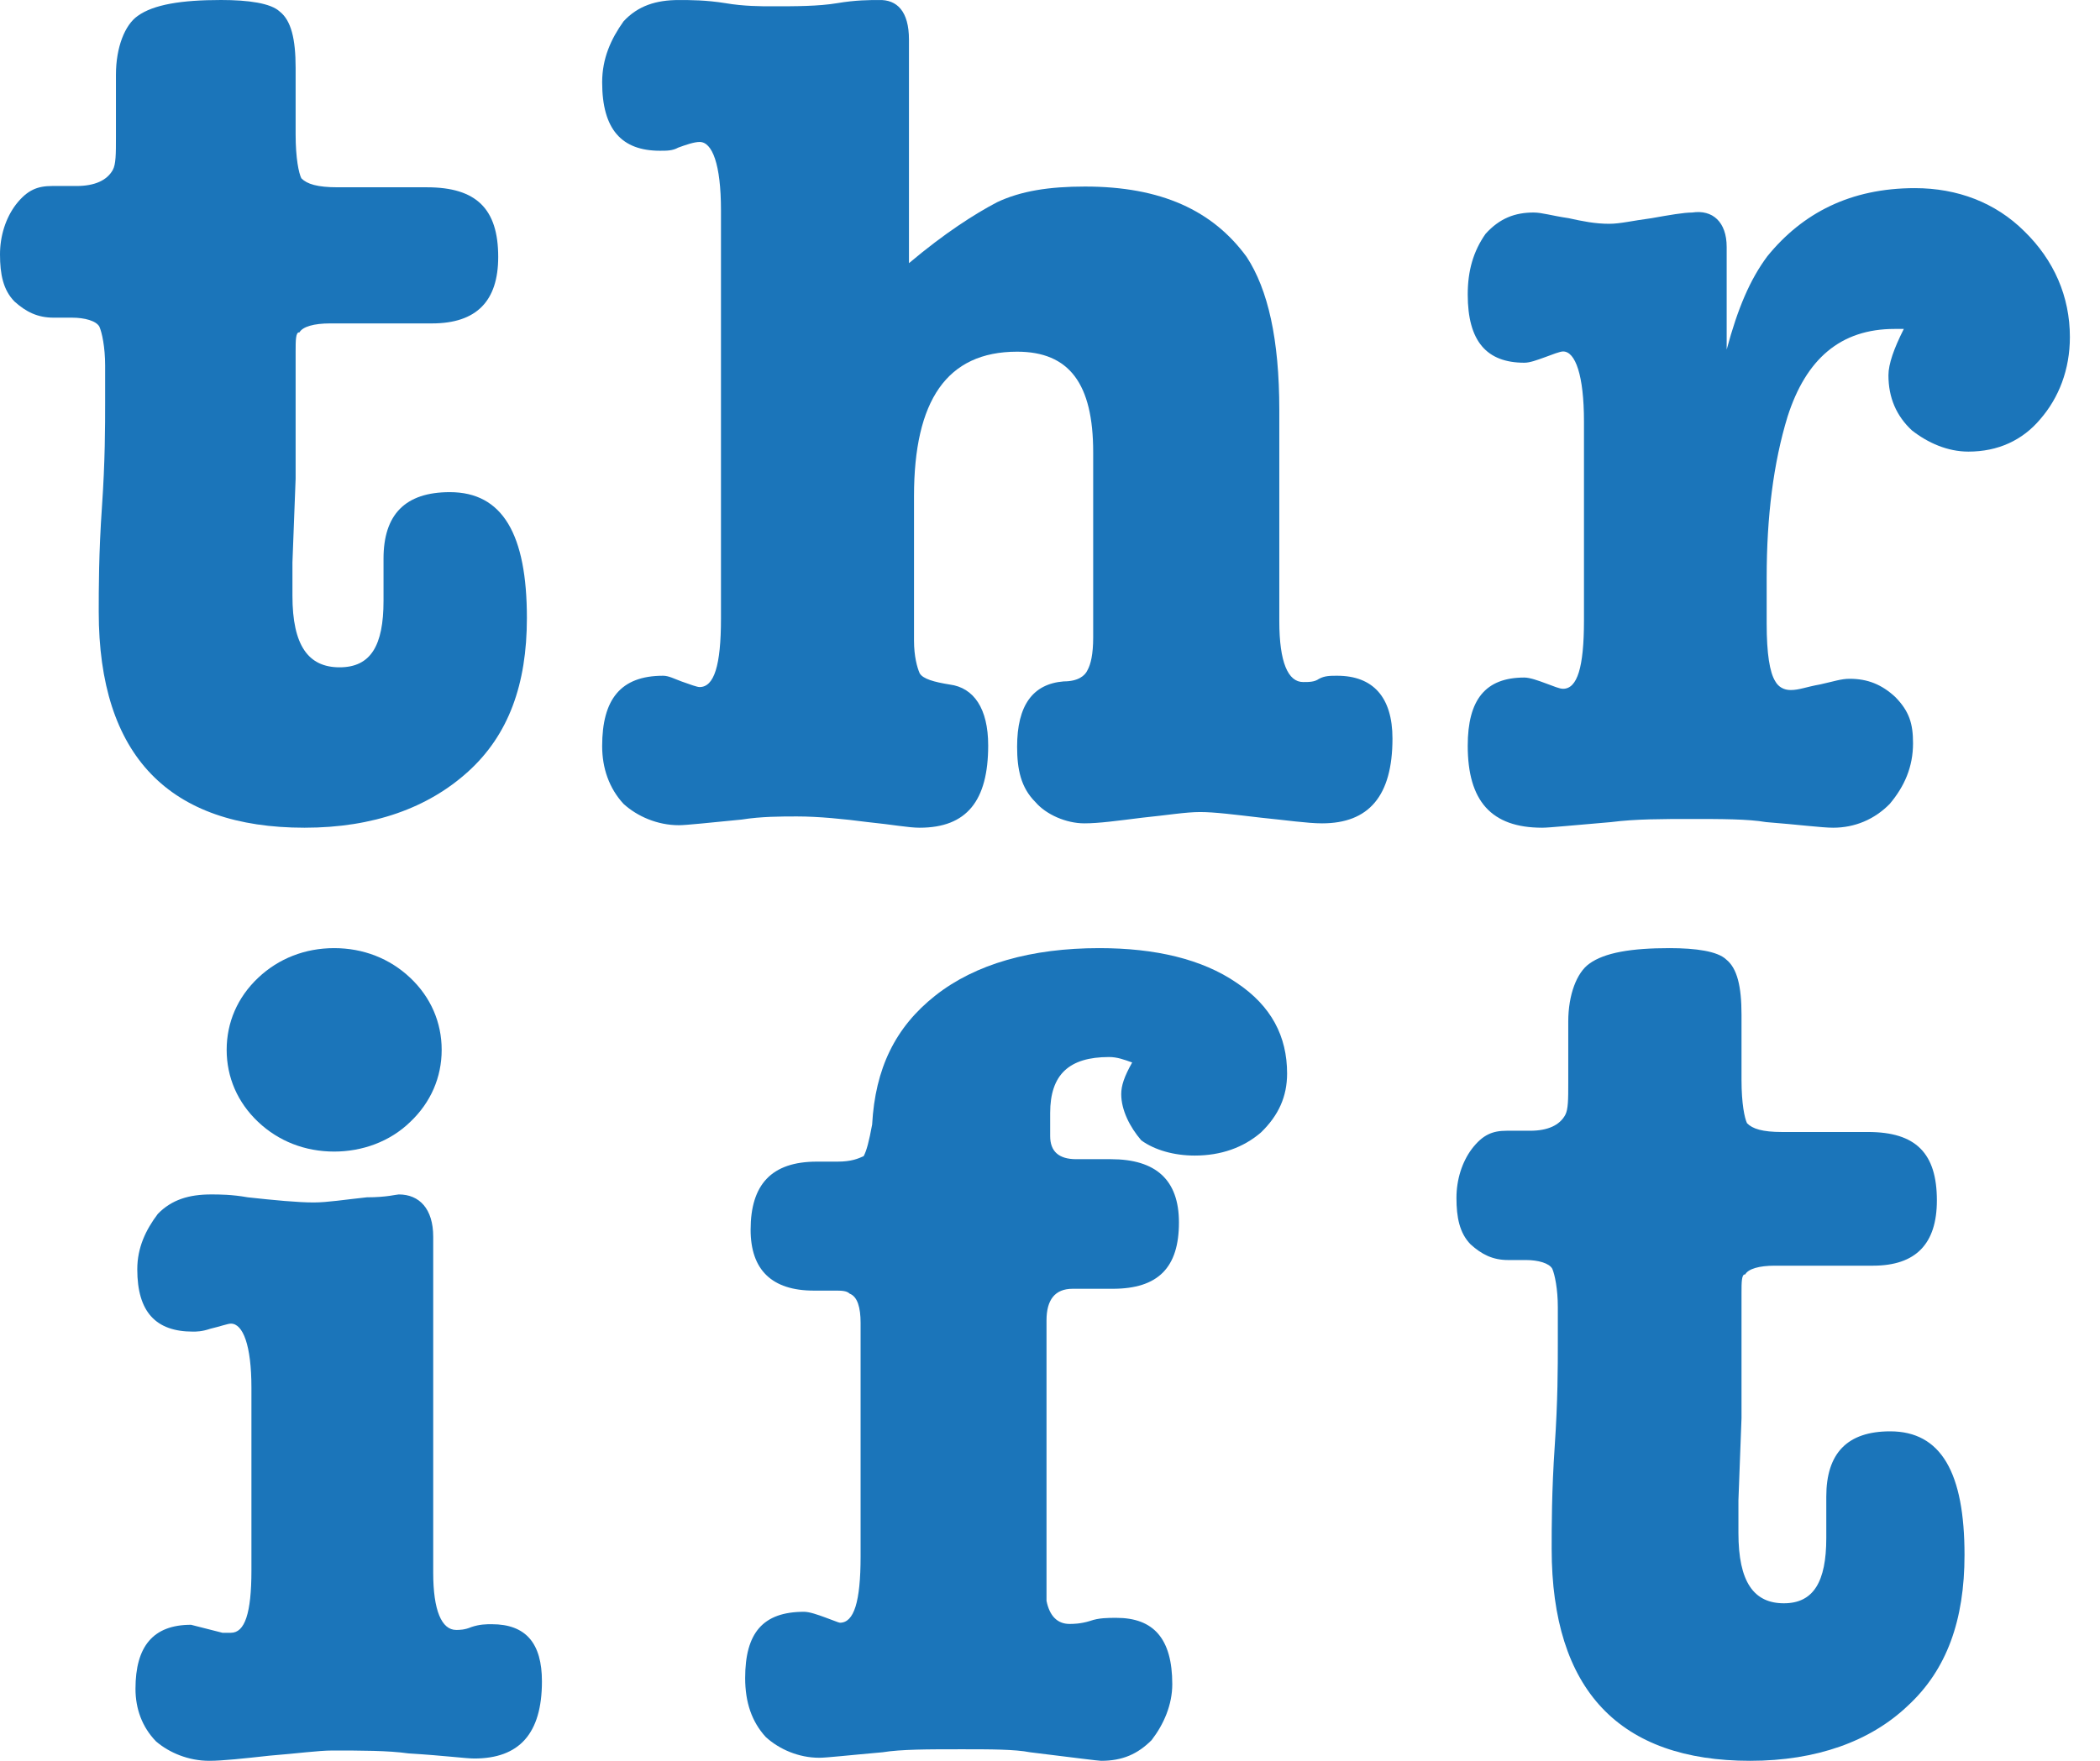 <svg width="62" height="52" viewBox="0 0 62 52" fill="none" xmlns="http://www.w3.org/2000/svg">
<path d="M8.728 10.382V11.854V14.138L8.634 16.611C8.634 17.423 8.634 17.762 8.634 17.593C8.634 19.065 9.104 19.707 10.025 19.707C10.947 19.707 11.323 19.065 11.323 17.744C11.323 17.574 11.323 17.404 11.323 17.309C11.323 17.215 11.323 17.045 11.323 16.837C11.323 16.668 11.323 16.498 11.323 16.498C11.323 15.195 11.963 14.534 13.28 14.534C14.841 14.534 15.556 15.78 15.556 18.253C15.556 20.216 15.01 21.707 13.825 22.783C12.64 23.859 11.022 24.444 8.991 24.444C5.003 24.444 2.915 22.33 2.915 18.064C2.915 17.423 2.915 16.328 3.01 14.969C3.104 13.61 3.104 12.59 3.104 11.873V10.797C3.104 10.25 3.01 9.816 2.934 9.646C2.84 9.476 2.502 9.381 2.125 9.381H1.58C1.11 9.381 0.771 9.211 0.433 8.909C0.094 8.57 0 8.098 0 7.513C0 6.965 0.169 6.437 0.47 6.04C0.809 5.606 1.11 5.493 1.542 5.493H2.257C2.803 5.493 3.16 5.323 3.329 5.021C3.423 4.851 3.423 4.549 3.423 4.039V2.208C3.423 1.397 3.687 0.736 4.063 0.472C4.533 0.132 5.361 0 6.527 0C7.336 0 7.994 0.094 8.257 0.34C8.596 0.604 8.728 1.151 8.728 2.001V3.964C8.728 4.681 8.822 5.115 8.897 5.266C9.066 5.436 9.367 5.531 9.969 5.531H12.602C14.07 5.531 14.709 6.172 14.709 7.588C14.709 8.891 14.07 9.551 12.753 9.551H9.743C9.273 9.551 8.935 9.646 8.841 9.816C8.728 9.797 8.728 10.061 8.728 10.382Z" fill="#1B75BA"/>
<path d="M26.836 1.169V7.772C27.895 6.881 28.767 6.325 29.435 5.973C30.14 5.639 30.976 5.509 32.034 5.509C34.28 5.509 35.802 6.214 36.805 7.586C37.436 8.55 37.77 10.016 37.77 12.111V18.343C37.77 19.567 38.03 20.142 38.475 20.142C38.642 20.142 38.809 20.142 38.939 20.049C39.106 19.956 39.273 19.956 39.478 19.956C40.536 19.956 41.111 20.587 41.111 21.811C41.111 23.517 40.406 24.315 39.032 24.315C38.605 24.315 37.974 24.222 37.231 24.148C36.433 24.055 35.858 23.981 35.431 23.981C35.004 23.981 34.466 24.073 33.723 24.148C32.981 24.24 32.442 24.315 32.015 24.315C31.477 24.315 30.883 24.055 30.567 23.684C30.14 23.258 30.029 22.72 30.029 22.052C30.029 20.828 30.493 20.197 31.403 20.123C31.83 20.123 32.034 19.956 32.108 19.789C32.201 19.622 32.275 19.326 32.275 18.825V13.354C32.275 11.332 31.57 10.386 30.029 10.386C27.95 10.386 26.985 11.833 26.985 14.652V18.918C26.985 19.381 27.078 19.715 27.152 19.882C27.245 20.049 27.579 20.142 28.043 20.216C28.748 20.309 29.175 20.921 29.175 22.015C29.175 23.647 28.544 24.444 27.152 24.444C26.818 24.444 26.354 24.352 25.611 24.277C24.906 24.185 24.163 24.111 23.532 24.111C23.068 24.111 22.474 24.111 21.899 24.203C20.933 24.296 20.265 24.37 20.042 24.37C19.411 24.37 18.817 24.111 18.409 23.74C17.982 23.276 17.778 22.683 17.778 22.034C17.778 20.661 18.316 19.956 19.578 19.956C19.745 19.956 19.913 20.049 20.117 20.123C20.377 20.216 20.581 20.29 20.655 20.29C21.082 20.29 21.286 19.66 21.286 18.269V6.214C21.286 4.841 21.026 4.192 20.655 4.192C20.488 4.192 20.228 4.285 20.024 4.359C19.857 4.452 19.69 4.452 19.485 4.452C18.353 4.452 17.778 3.821 17.778 2.43C17.778 1.725 18.038 1.151 18.409 0.631C18.836 0.168 19.374 0.001 20.042 0.001C20.377 0.001 20.841 0.001 21.416 0.093C21.954 0.186 22.474 0.186 22.79 0.186C23.495 0.186 24.163 0.186 24.72 0.093C25.259 0.001 25.686 0.001 25.945 0.001C26.484 -0.018 26.836 0.335 26.836 1.169Z" fill="#1B75BA"/>
<path d="M50.978 7.293V10.324C51.305 9.104 51.668 8.254 52.177 7.57C53.212 6.295 54.628 5.556 56.535 5.556C57.788 5.556 58.914 5.981 59.767 6.831C60.639 7.681 61.111 8.753 61.111 9.954C61.111 10.915 60.784 11.747 60.239 12.376C59.713 13.004 58.986 13.337 58.115 13.337C57.497 13.337 56.916 13.078 56.444 12.708C55.99 12.283 55.754 11.747 55.754 11.082C55.754 10.749 55.918 10.287 56.208 9.714H55.936C54.338 9.714 53.321 10.601 52.776 12.302C52.358 13.669 52.159 15.259 52.159 17.052V18.419C52.159 19.306 52.249 19.861 52.413 20.12C52.504 20.286 52.667 20.378 52.867 20.378C53.121 20.378 53.321 20.286 53.739 20.212C54.156 20.12 54.356 20.046 54.61 20.046C55.137 20.046 55.554 20.212 55.954 20.582C56.372 21.007 56.48 21.376 56.48 21.949C56.48 22.652 56.226 23.225 55.791 23.742C55.337 24.204 54.755 24.444 54.12 24.444C53.793 24.444 53.085 24.352 52.141 24.278C51.614 24.186 50.797 24.186 49.943 24.186C49.09 24.186 48.273 24.186 47.564 24.278C46.457 24.37 45.748 24.444 45.531 24.444C44.023 24.444 43.333 23.65 43.333 22.023C43.333 20.656 43.86 20.009 45.004 20.009C45.167 20.009 45.422 20.101 45.621 20.175C45.876 20.267 46.039 20.341 46.148 20.341C46.566 20.341 46.765 19.713 46.765 18.327V12.449C46.765 11.082 46.511 10.379 46.148 10.379C46.057 10.379 45.821 10.472 45.621 10.546C45.367 10.638 45.167 10.712 45.004 10.712C43.896 10.712 43.333 10.084 43.333 8.698C43.333 7.995 43.497 7.422 43.86 6.905C44.278 6.443 44.732 6.276 45.276 6.276C45.531 6.276 45.803 6.369 46.311 6.443C46.729 6.535 47.092 6.609 47.51 6.609C47.837 6.609 48.2 6.517 48.763 6.443C49.289 6.35 49.707 6.276 49.961 6.276C50.561 6.184 50.978 6.554 50.978 7.293Z" fill="#1B75BA"/>
<path d="M11.774 35.274C12.38 35.274 12.79 35.696 12.79 36.523V46.447C12.79 47.561 13.04 48.135 13.468 48.135C13.557 48.135 13.718 48.135 13.914 48.051C14.163 47.966 14.36 47.966 14.52 47.966C15.536 47.966 16 48.54 16 49.654C16 51.207 15.322 51.932 14.003 51.932C13.753 51.932 13.147 51.848 12.059 51.781C11.453 51.696 10.669 51.696 9.813 51.696C9.403 51.696 8.796 51.781 7.958 51.848C7.192 51.932 6.568 52 6.175 52C5.569 52 4.999 51.764 4.606 51.426C4.196 51.004 4 50.464 4 49.873C4 48.624 4.517 47.983 5.64 47.983L6.568 48.219C6.657 48.219 6.728 48.219 6.817 48.219C7.227 48.219 7.423 47.646 7.423 46.38V40.979C7.423 39.73 7.174 39.089 6.817 39.089C6.728 39.089 6.496 39.173 6.211 39.24C5.961 39.325 5.801 39.325 5.694 39.325C4.606 39.325 4.053 38.751 4.053 37.485C4.053 36.844 4.303 36.321 4.66 35.848C5.07 35.426 5.587 35.274 6.229 35.274C6.478 35.274 6.835 35.274 7.316 35.359C8.083 35.443 8.796 35.511 9.26 35.511C9.67 35.511 10.187 35.426 10.829 35.359C11.418 35.359 11.703 35.274 11.774 35.274ZM9.866 34.008C9.01 34.008 8.226 33.705 7.62 33.131C7.013 32.557 6.692 31.814 6.692 31.004C6.692 30.194 7.013 29.451 7.62 28.878C8.226 28.304 9.01 28 9.866 28C10.722 28 11.507 28.304 12.113 28.878C12.719 29.451 13.04 30.194 13.04 31.004C13.04 31.814 12.719 32.557 12.113 33.131C11.507 33.721 10.687 34.008 9.866 34.008Z" fill="#1B75BA"/>
<path d="M33.103 32.311C33.103 32.06 33.193 31.79 33.426 31.377C33.175 31.287 32.978 31.216 32.744 31.216C31.561 31.216 31.005 31.736 31.005 32.868V33.551C31.005 34 31.256 34.233 31.776 34.233H32.798C34.126 34.233 34.807 34.844 34.807 36.102C34.807 37.431 34.197 38.06 32.852 38.06H31.668C31.148 38.06 30.897 38.383 30.897 38.994V46.036C30.897 46.808 30.897 47.222 30.897 47.276C30.987 47.725 31.22 47.958 31.578 47.958C31.668 47.958 31.901 47.958 32.188 47.868C32.44 47.778 32.709 47.778 32.96 47.778C34.054 47.778 34.61 48.389 34.61 49.736C34.61 50.347 34.359 50.922 34 51.389C33.587 51.802 33.139 52 32.511 52C32.422 52 31.74 51.91 30.413 51.748C29.964 51.659 29.229 51.659 28.404 51.659C27.381 51.659 26.61 51.659 26.054 51.748C25.031 51.838 24.404 51.91 24.188 51.91C23.578 51.91 23.005 51.659 22.61 51.299C22.197 50.85 22 50.275 22 49.557C22 48.227 22.52 47.599 23.74 47.599C23.901 47.599 24.152 47.689 24.35 47.761C24.601 47.85 24.762 47.922 24.798 47.922C25.211 47.922 25.408 47.311 25.408 45.964V39.066C25.408 38.617 25.318 38.293 25.085 38.204C24.995 38.114 24.834 38.114 24.637 38.114H24.027C22.789 38.114 22.161 37.503 22.161 36.317C22.161 34.988 22.771 34.305 24.117 34.305H24.727C25.139 34.305 25.336 34.216 25.498 34.144C25.587 33.982 25.659 33.695 25.749 33.21C25.839 31.557 26.43 30.335 27.614 29.401C28.798 28.467 30.448 28 32.457 28C34.108 28 35.489 28.323 36.511 29.024C37.534 29.707 38 30.605 38 31.701C38 32.383 37.749 32.94 37.229 33.443C36.709 33.892 36.045 34.126 35.273 34.126C34.664 34.126 34.09 33.964 33.695 33.677C33.354 33.281 33.103 32.778 33.103 32.311Z" fill="#1B75BA"/>
<path d="M51.416 38.193V39.639V41.881L51.325 44.309C51.325 45.106 51.325 45.439 51.325 45.273C51.325 46.718 51.779 47.348 52.667 47.348C53.538 47.348 53.919 46.718 53.919 45.421C53.919 45.254 53.919 45.087 53.919 44.995C53.919 44.902 53.919 44.735 53.919 44.531C53.919 44.364 53.919 44.198 53.919 44.198C53.919 42.919 54.536 42.27 55.805 42.27C57.311 42.27 58 43.493 58 45.921C58 47.849 57.474 49.313 56.331 50.369C55.225 51.425 53.629 52 51.67 52C47.825 52 45.811 49.924 45.811 45.736C45.811 45.106 45.811 44.031 45.902 42.697C45.993 41.362 45.993 40.361 45.993 39.657V38.601C45.993 38.063 45.902 37.637 45.83 37.47C45.739 37.303 45.412 37.211 45.05 37.211H44.524C44.07 37.211 43.744 37.044 43.417 36.748C43.091 36.414 43 35.951 43 35.376C43 34.839 43.163 34.32 43.453 33.931C43.78 33.504 44.07 33.393 44.487 33.393H45.176C45.703 33.393 46.047 33.226 46.21 32.93C46.301 32.763 46.301 32.466 46.301 31.966V30.168C46.301 29.371 46.555 28.723 46.918 28.463C47.371 28.13 48.169 28 49.294 28C50.074 28 50.709 28.093 50.962 28.334C51.289 28.593 51.416 29.131 51.416 29.965V31.892C51.416 32.596 51.507 33.022 51.579 33.171C51.742 33.337 52.033 33.43 52.613 33.43H55.152C56.567 33.43 57.184 34.06 57.184 35.45C57.184 36.729 56.567 37.378 55.297 37.378H52.395C51.942 37.378 51.615 37.47 51.525 37.637C51.416 37.618 51.416 37.878 51.416 38.193Z" fill="#1B75BA"/>
</svg>
